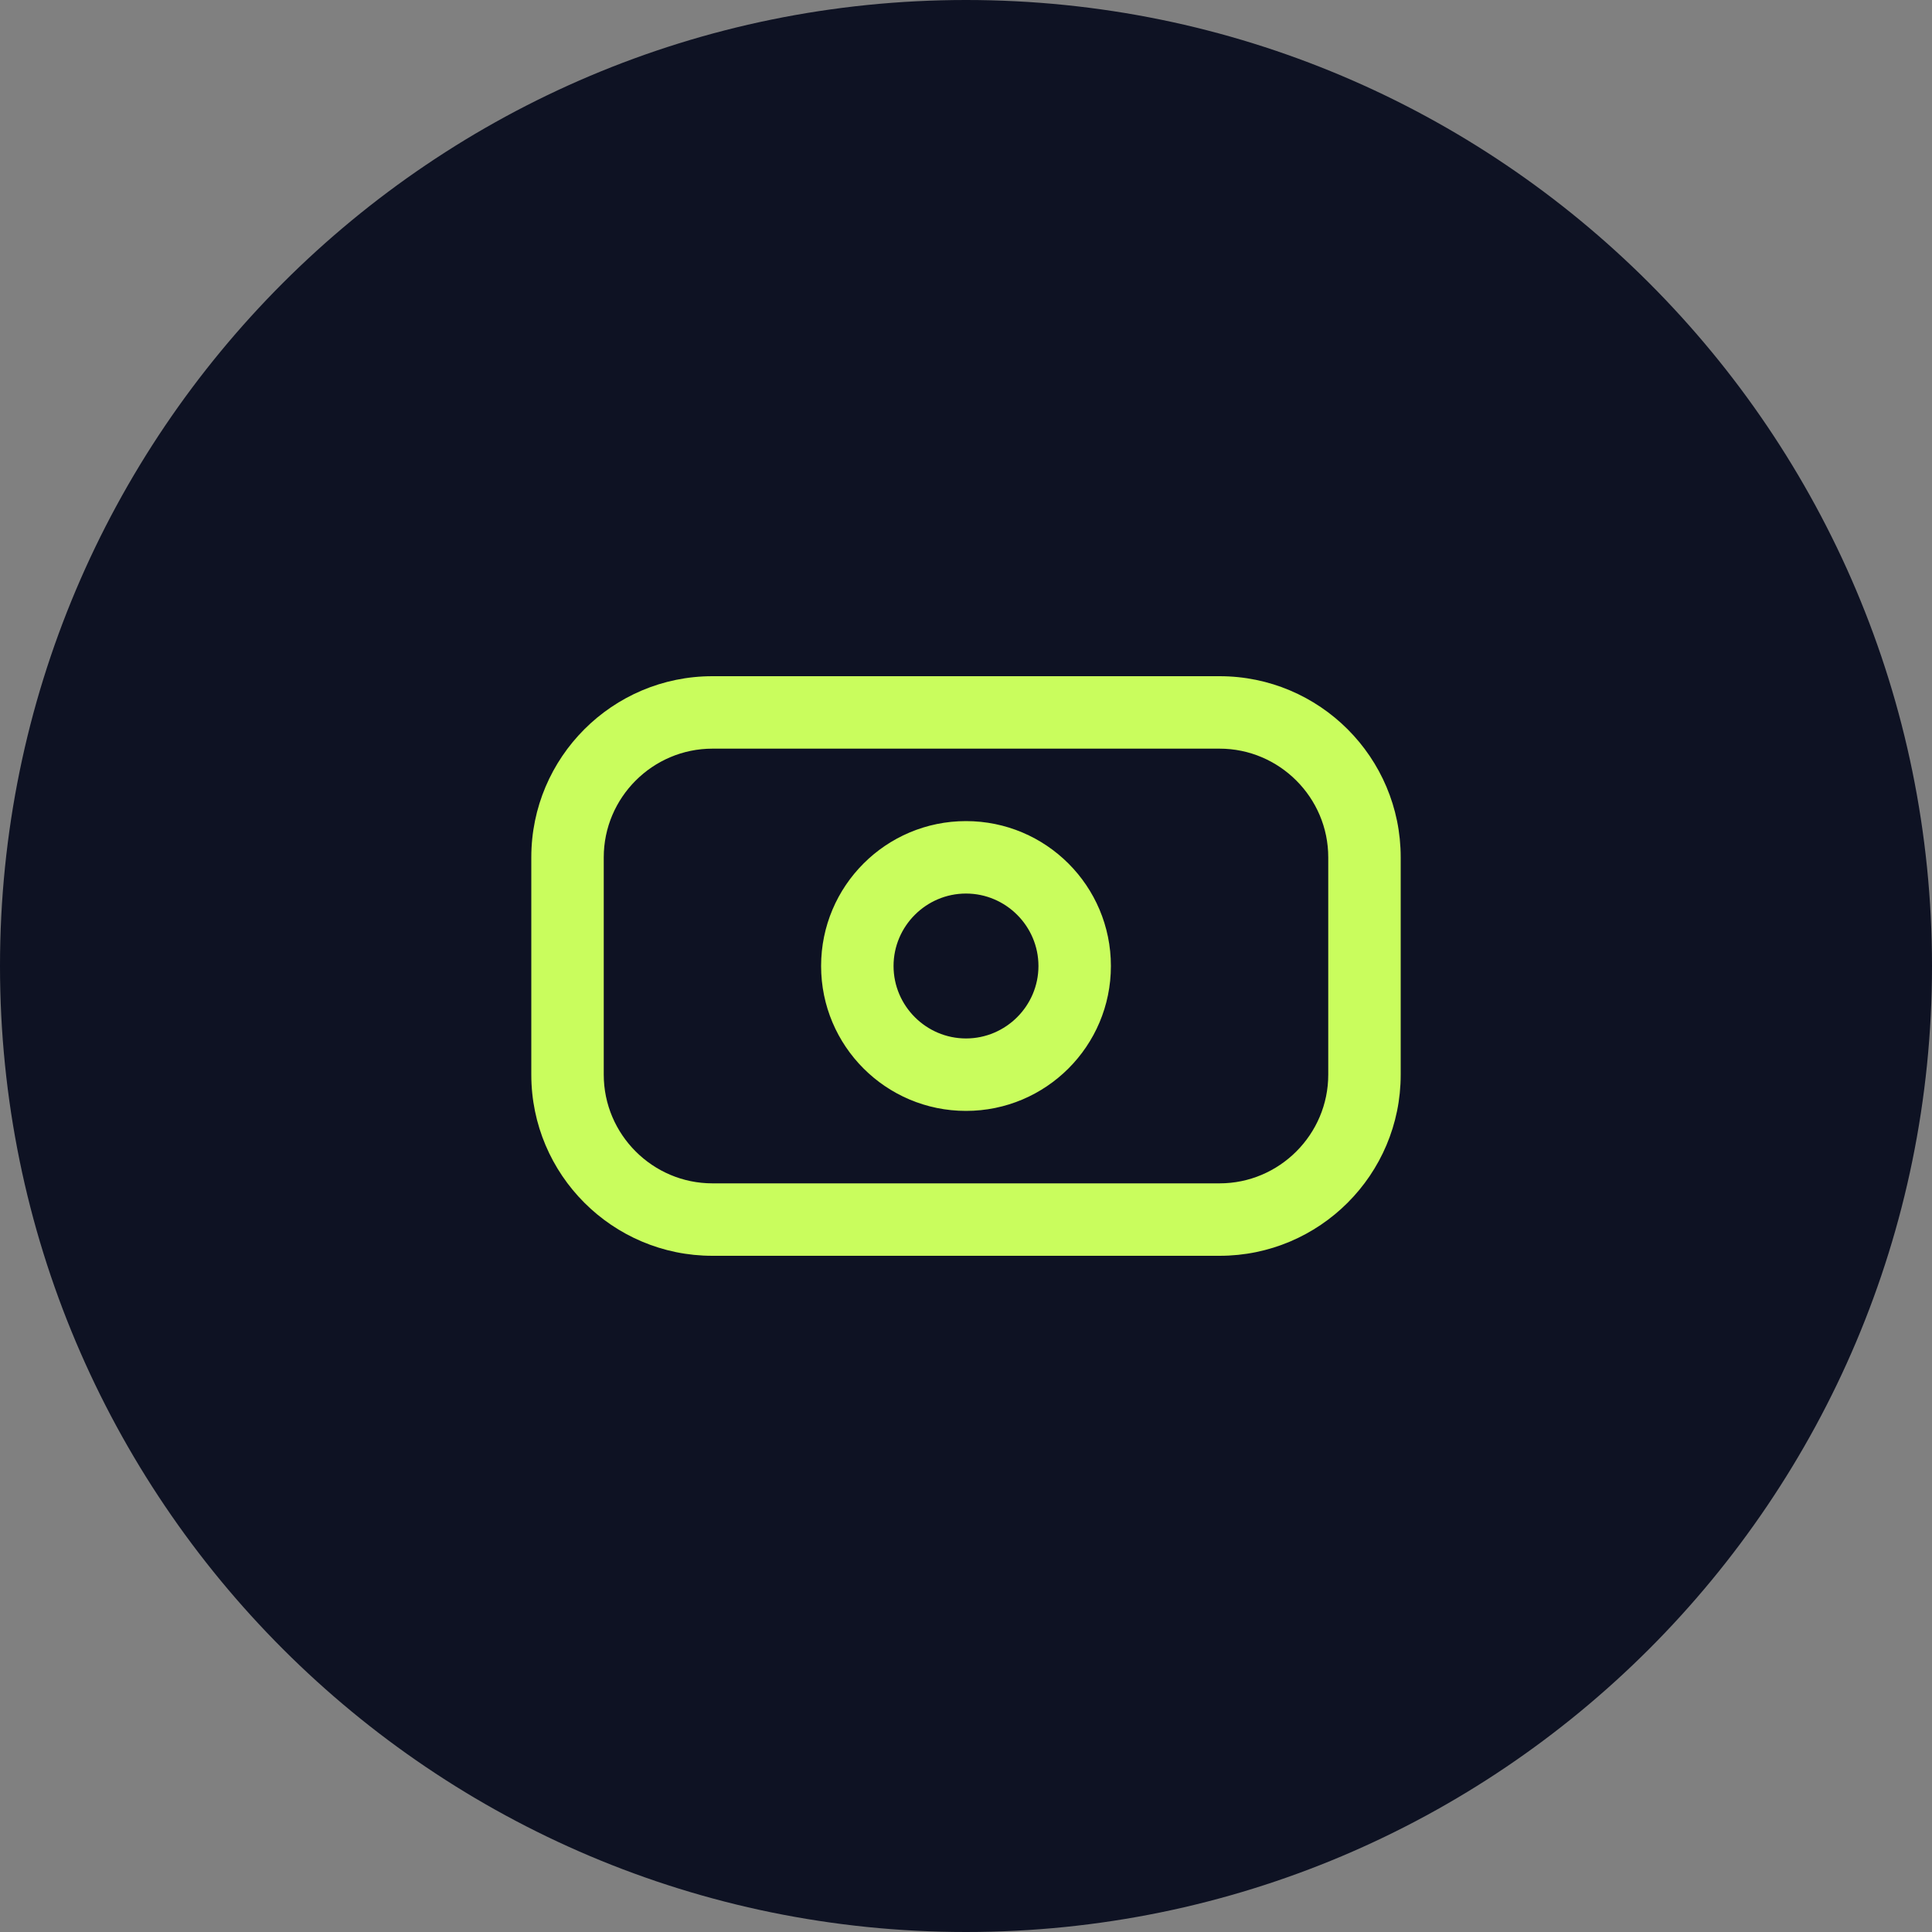 <svg width="40" height="40" viewBox="0 0 40 40" fill="none" xmlns="http://www.w3.org/2000/svg">
<rect x="0" y="0" width="40" height="40" fill="#808080" stroke="none"/>
<path d="M0 20C0 8.954 8.954 0 20 0C31.046 0 40 8.954 40 20C40 31.046 31.046 40 20 40C8.954 40 0 31.046 0 20Z" fill="#0E1223"/>
<g clip-path="url(#clip0_30263_133342)">
<path d="M25.25 14H14.75C12.68 14 11 15.68 11 17.75V22.25C11 24.32 12.68 26 14.75 26H25.25C27.32 26 29 24.32 29 22.25V17.75C29 15.68 27.32 14 25.25 14ZM27.5 22.25C27.5 23.488 26.488 24.5 25.25 24.5H14.75C13.512 24.5 12.5 23.488 12.5 22.25V17.75C12.5 16.512 13.512 15.5 14.75 15.5H25.25C26.488 15.5 27.5 16.512 27.5 17.75V22.25ZM20 17C18.343 17 17 18.343 17 20C17 21.657 18.343 23 20 23C21.657 23 23 21.657 23 20C23 18.343 21.657 17 20 17ZM20 21.5C19.175 21.5 18.5 20.825 18.5 20C18.5 19.175 19.175 18.5 20 18.5C20.825 18.5 21.5 19.175 21.5 20C21.5 20.825 20.825 21.5 20 21.5Z" fill="#C9FD5D"/>
</g>
<defs>
<clipPath id="clip0_30263_133342">
<rect width="18" height="18" fill="white" transform="translate(11 11)"/>
</clipPath>
</defs>
</svg>
